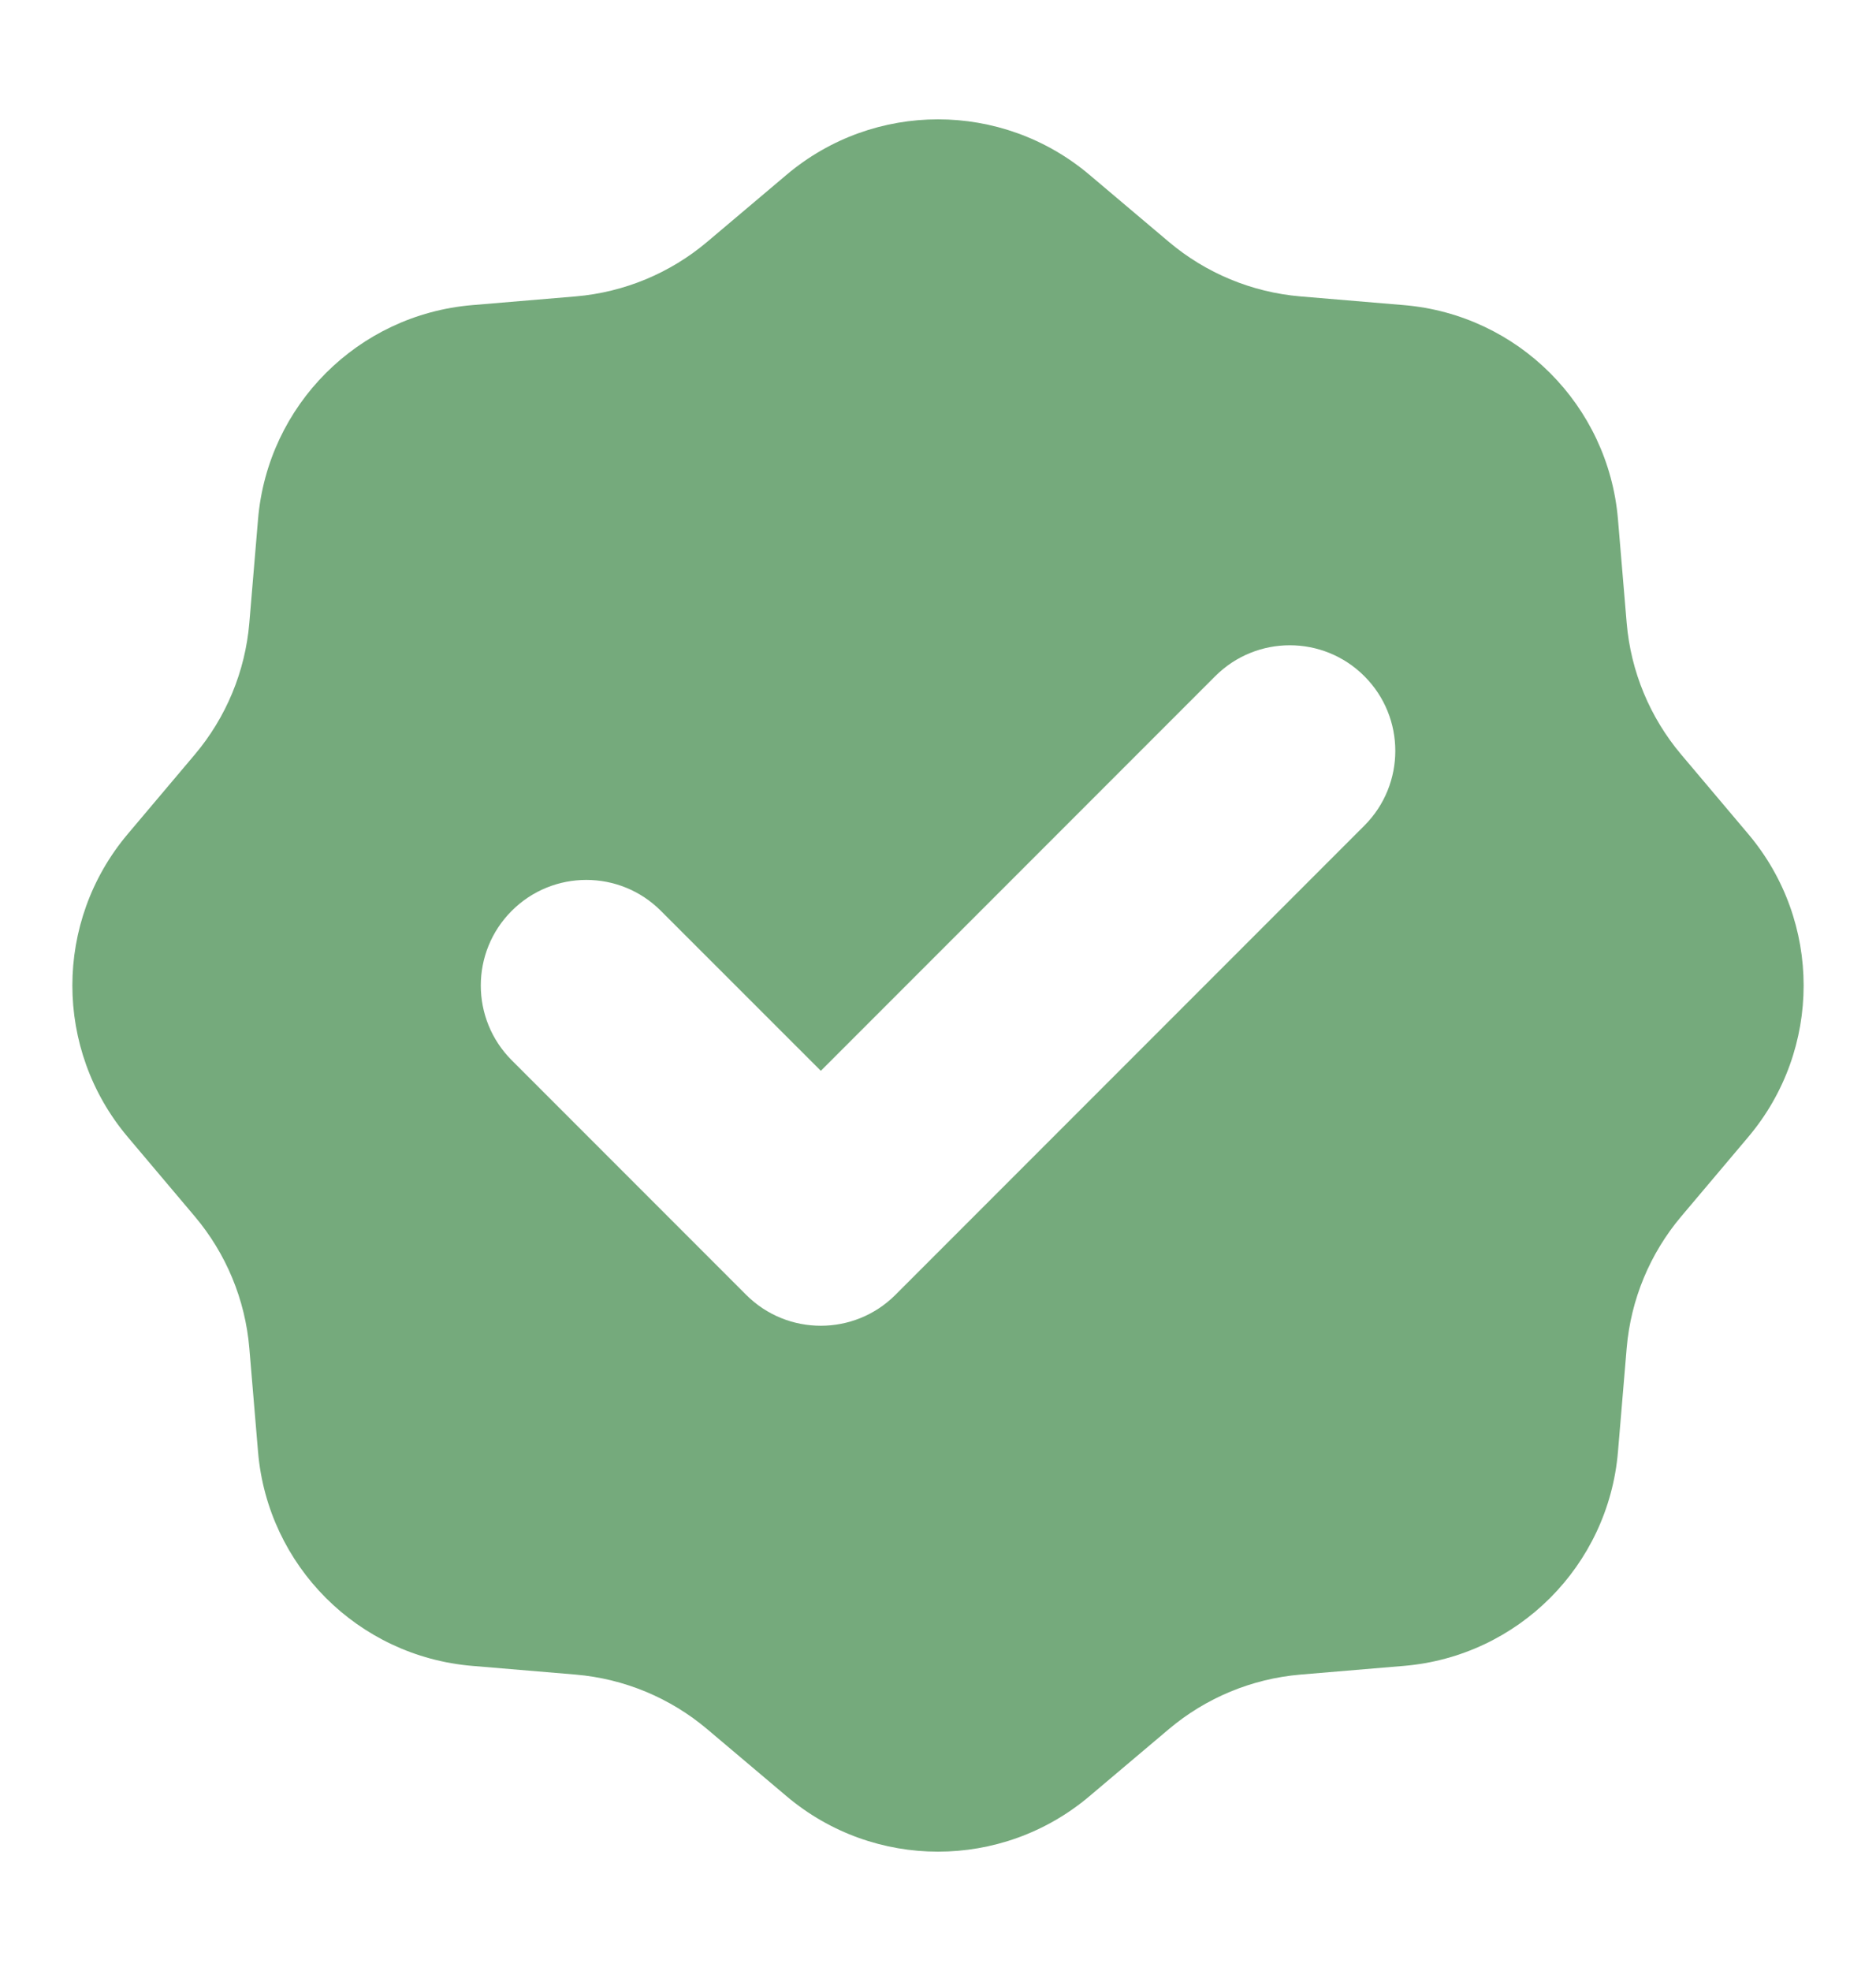 <svg width="20" height="21" viewBox="0 0 20 21" fill="none" xmlns="http://www.w3.org/2000/svg">
<path fill-rule="evenodd" clip-rule="evenodd" d="M11.613 1.861C10.681 1.075 9.319 1.075 8.387 1.861L7.539 2.577C7.143 2.911 6.654 3.114 6.138 3.158L5.032 3.251C3.817 3.354 2.854 4.317 2.751 5.532L2.658 6.638C2.614 7.154 2.411 7.643 2.077 8.039L1.361 8.887C0.575 9.819 0.575 11.181 1.361 12.113L2.077 12.961C2.411 13.357 2.614 13.846 2.658 14.363L2.751 15.469C2.854 16.683 3.817 17.646 5.032 17.749L6.138 17.842C6.654 17.886 7.143 18.089 7.539 18.423L8.387 19.139C9.319 19.925 10.681 19.925 11.613 19.139L12.461 18.423C12.857 18.089 13.346 17.886 13.863 17.842L14.969 17.749C16.183 17.646 17.146 16.683 17.249 15.469L17.342 14.363C17.386 13.846 17.589 13.357 17.923 12.961L18.639 12.113C19.425 11.181 19.425 9.819 18.639 8.887L17.923 8.039C17.589 7.643 17.386 7.154 17.342 6.638L17.249 5.532C17.146 4.317 16.183 3.354 14.969 3.251L13.863 3.158C13.346 3.114 12.857 2.911 12.461 2.577L11.613 1.861ZM14.546 8.796C14.985 8.356 14.985 7.644 14.546 7.205C14.107 6.765 13.394 6.765 12.955 7.205L8.751 11.409L7.046 9.705C6.607 9.265 5.894 9.265 5.455 9.705C5.016 10.144 5.016 10.856 5.455 11.296L7.955 13.796C8.394 14.235 9.107 14.235 9.546 13.796L14.546 8.796Z" fill="#75AA7C"/>
</svg>
